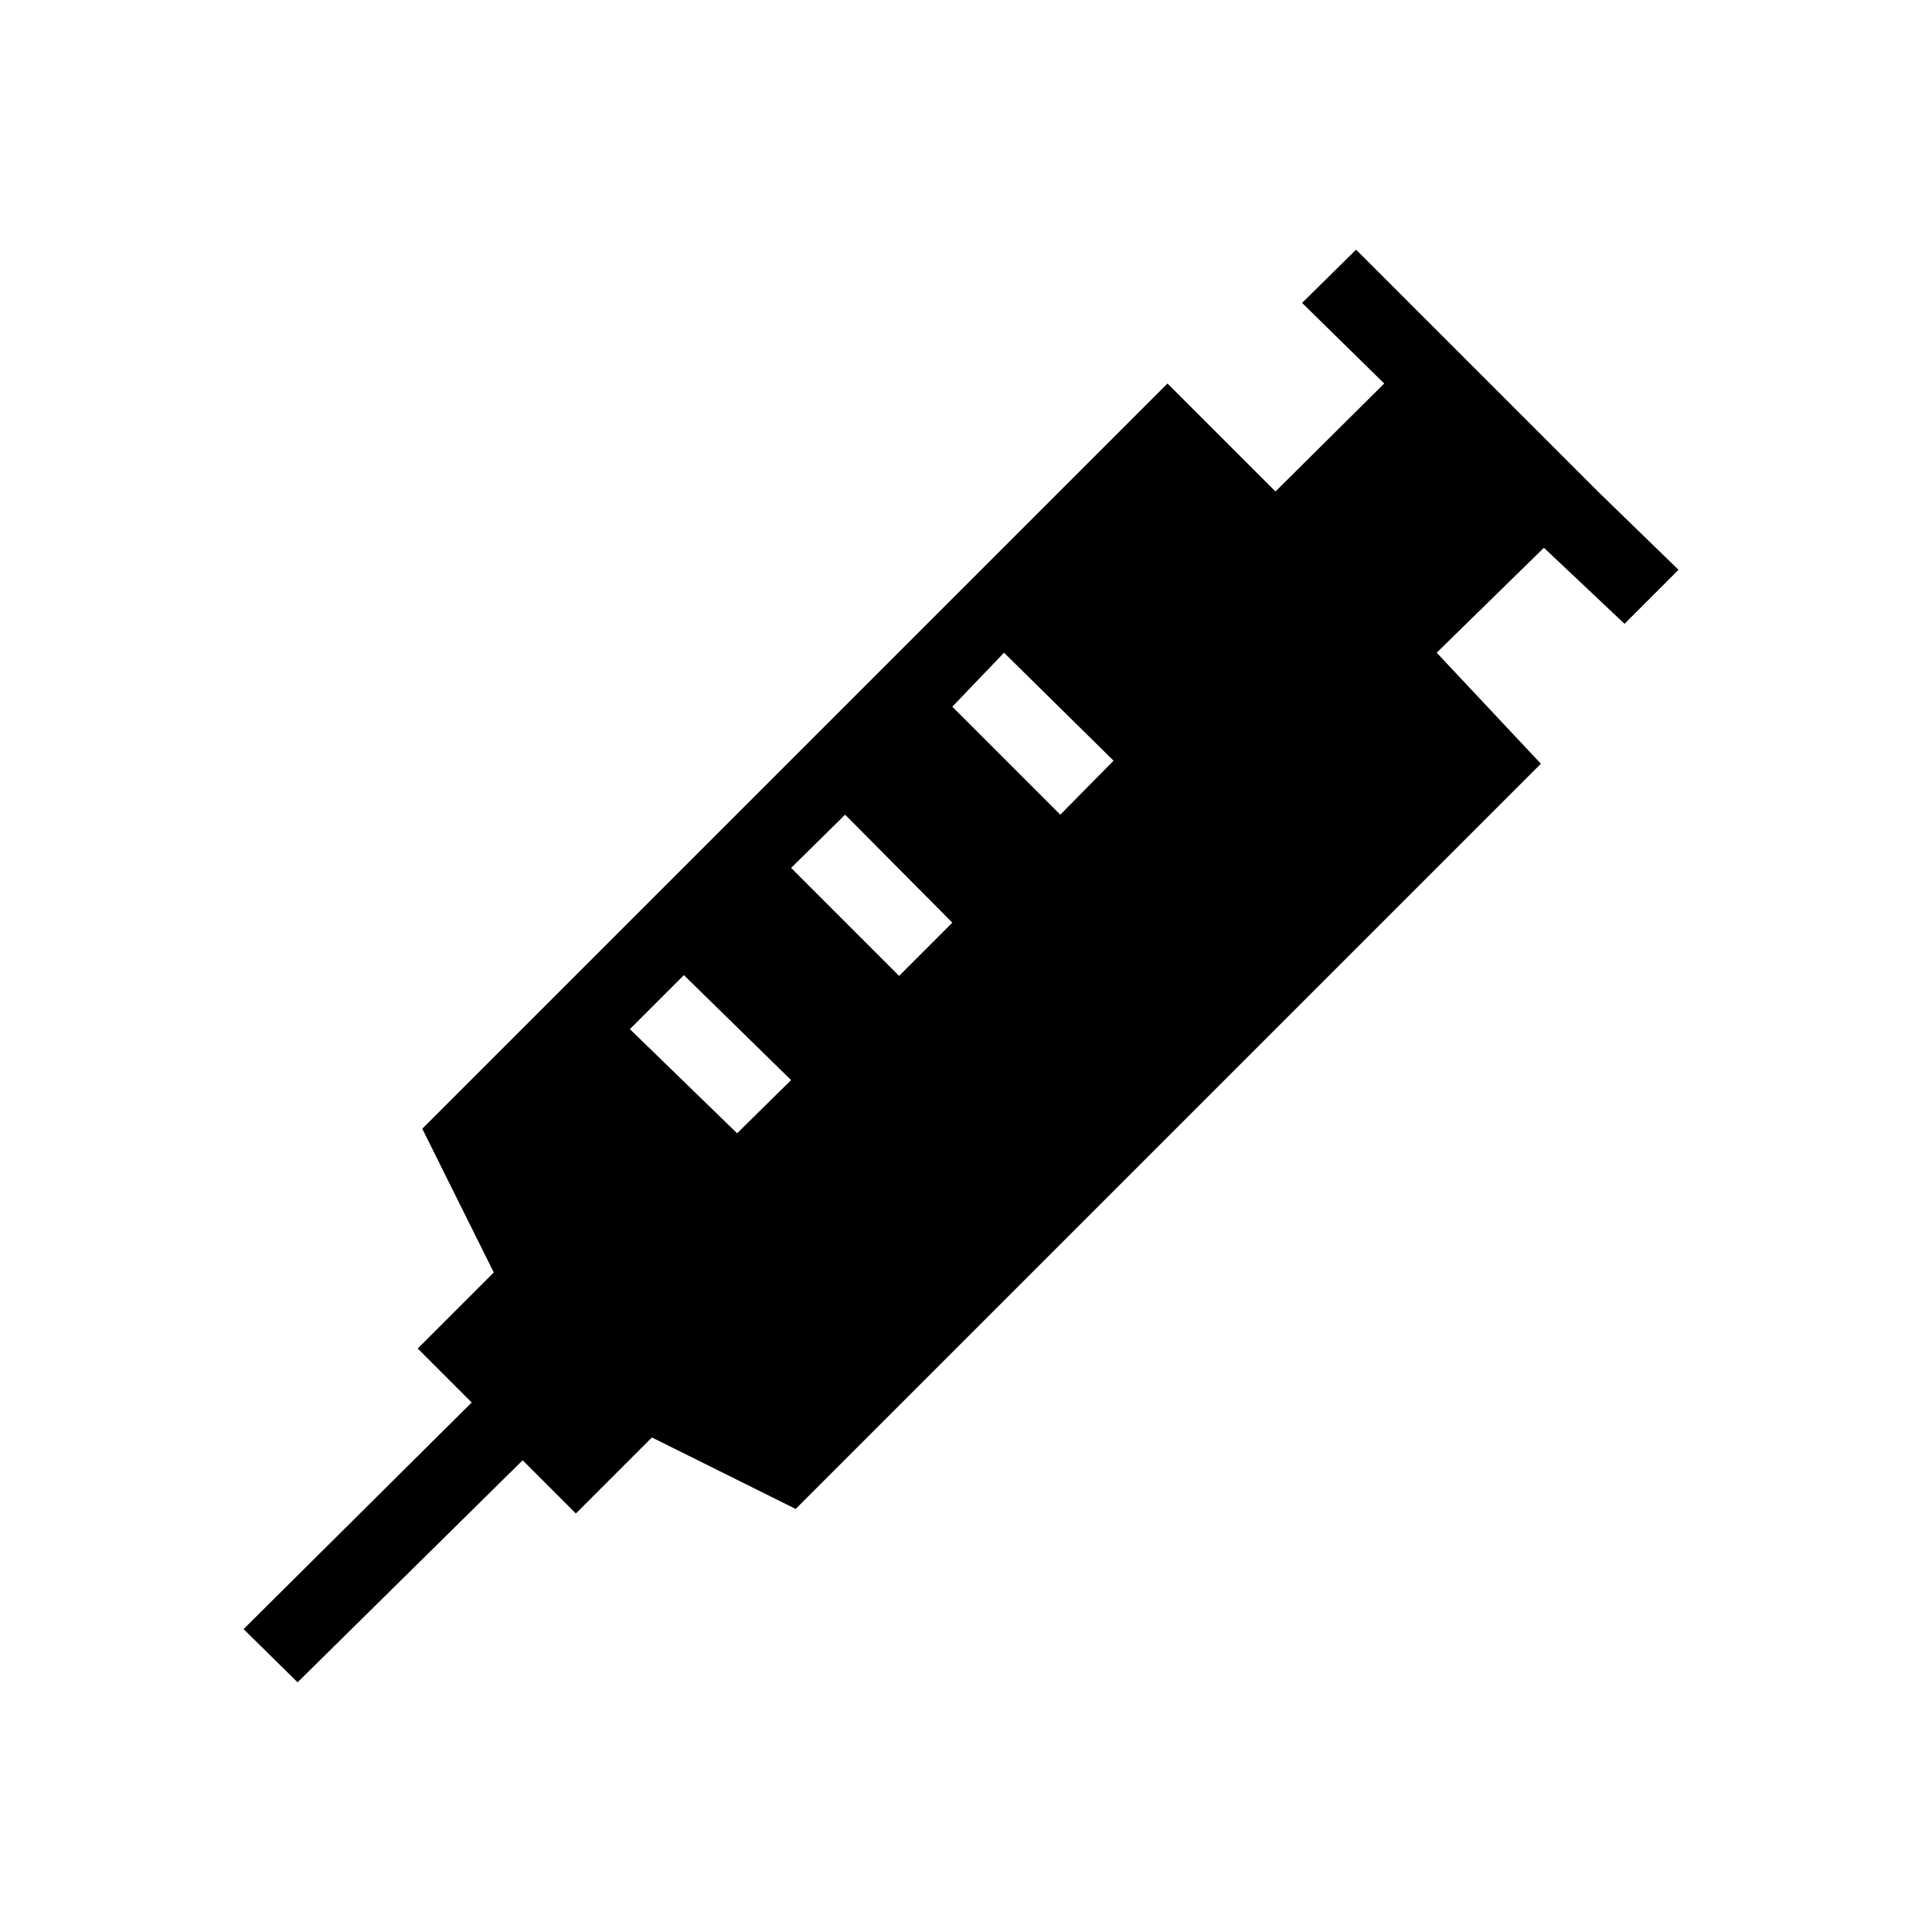 <?xml version="1.0" encoding="UTF-8"?>
<!-- Uploaded to: ICON Repo, www.iconrepo.com, Generator: ICON Repo Mixer Tools -->
<svg fill="#000000" width="800px" height="800px" version="1.1" viewBox="144 144 512 512" xmlns="http://www.w3.org/2000/svg">
 <path d="m282.51 530.99 14.105 14.105 20.152-20.152 38.09 18.941 197.49-197.49-27.609-29.422 28.414-27.809 21.363 20.152 14.309-14.309-21.363-20.758-21.363-21.359-42.723-42.723-14.309 14.105 21.766 21.363-28.816 28.613-28.617-28.613-197.49 197.49 18.941 38.09-20.152 20.152 14.309 14.309-60.457 60.051 14.309 14.105zm156.59-185.4-14.105 14.309-28.621-28.617 13.703-14.309zm-71.137 14.309 28.414 28.617-14.105 14.105-28.621-28.617zm-14.312 70.332-14.309 14.105-28.414-27.605 14.309-14.309z"/>
</svg>